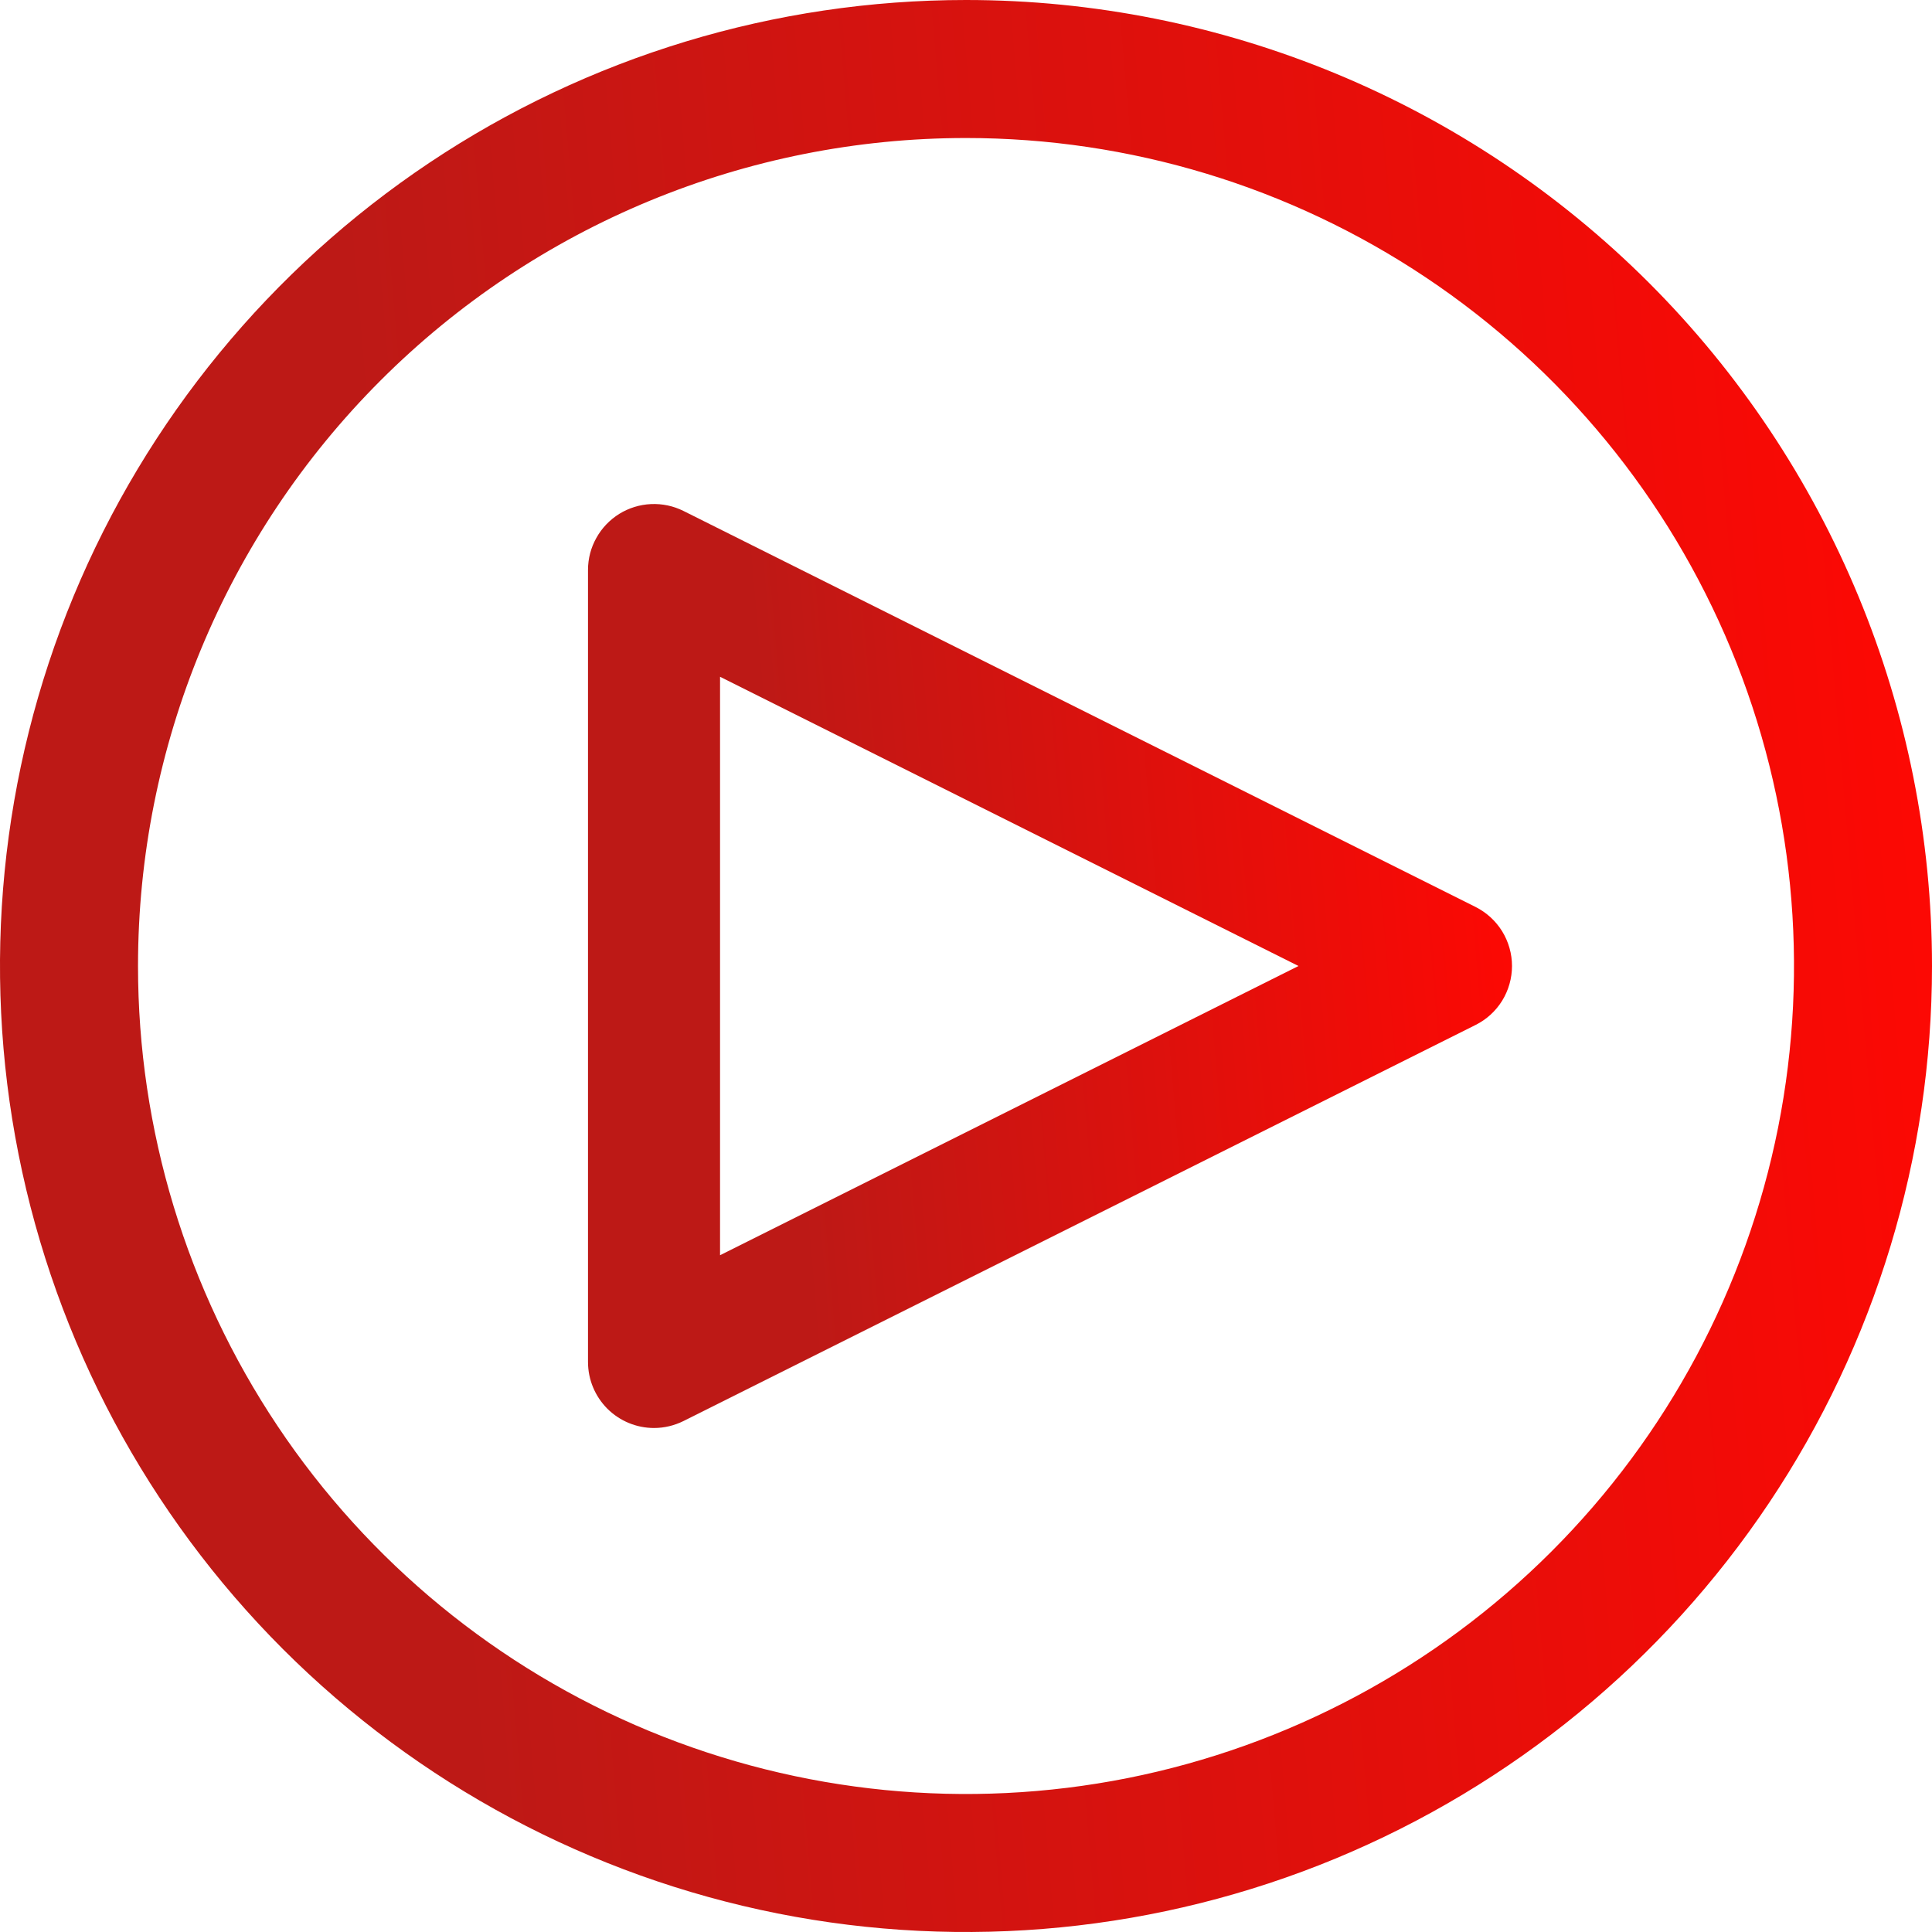 <svg width="23" height="23" viewBox="0 0 23 23" fill="none" xmlns="http://www.w3.org/2000/svg">
<path d="M7.786 17C7.577 17 7.378 16.917 7.23 16.77C7.083 16.622 7 16.423 7 16.214V6.785C7 6.651 7.034 6.52 7.1 6.403C7.165 6.286 7.259 6.188 7.373 6.117C7.487 6.047 7.617 6.007 7.75 6.001C7.884 5.995 8.017 6.023 8.137 6.083L17.566 10.797C17.697 10.863 17.806 10.963 17.883 11.087C17.959 11.211 18 11.354 18 11.5C18 11.646 17.959 11.789 17.883 11.913C17.806 12.037 17.697 12.137 17.566 12.202L8.137 16.917C8.028 16.971 7.908 17 7.786 17ZM8.572 8.057V14.943L15.458 11.5L8.572 8.057Z" fill="url(#paint0_linear_4096_4202)"/>
<path d="M11.5 1.643C13.45 1.643 15.355 2.221 16.976 3.304C18.597 4.387 19.861 5.927 20.607 7.728C21.353 9.529 21.548 11.511 21.168 13.423C20.787 15.335 19.849 17.091 18.47 18.47C17.091 19.849 15.335 20.787 13.423 21.168C11.511 21.548 9.529 21.353 7.728 20.607C5.927 19.861 4.387 18.597 3.304 16.976C2.221 15.355 1.643 13.45 1.643 11.5C1.643 8.886 2.681 6.379 4.53 4.53C6.379 2.681 8.886 1.643 11.5 1.643ZM11.5 0C9.226 0 7.002 0.674 5.111 1.938C3.22 3.202 1.746 4.998 0.875 7.099C0.005 9.2 -0.223 11.513 0.221 13.743C0.665 15.974 1.76 18.023 3.368 19.632C4.977 21.24 7.026 22.335 9.256 22.779C11.487 23.223 13.8 22.995 15.901 22.125C18.002 21.254 19.798 19.78 21.062 17.889C22.326 15.998 23 13.774 23 11.5C23 8.45 21.788 5.525 19.632 3.368C17.475 1.212 14.55 0 11.5 0Z" fill="url(#paint1_linear_4096_4202)"/>
<defs>
<linearGradient id="paint0_linear_4096_4202" x1="2.293" y1="26.6" x2="19.64" y2="25.111" gradientUnits="userSpaceOnUse">
<stop offset="0.475" stop-color="#BD1916"/>
<stop offset="0.995" stop-color="#FF0803"/>
</linearGradient>
<linearGradient id="paint1_linear_4096_4202" x1="-9.842" y1="43.073" x2="26.43" y2="39.96" gradientUnits="userSpaceOnUse">
<stop offset="0.475" stop-color="#BD1916"/>
<stop offset="0.995" stop-color="#FF0803"/>
</linearGradient>
</defs>
</svg>
